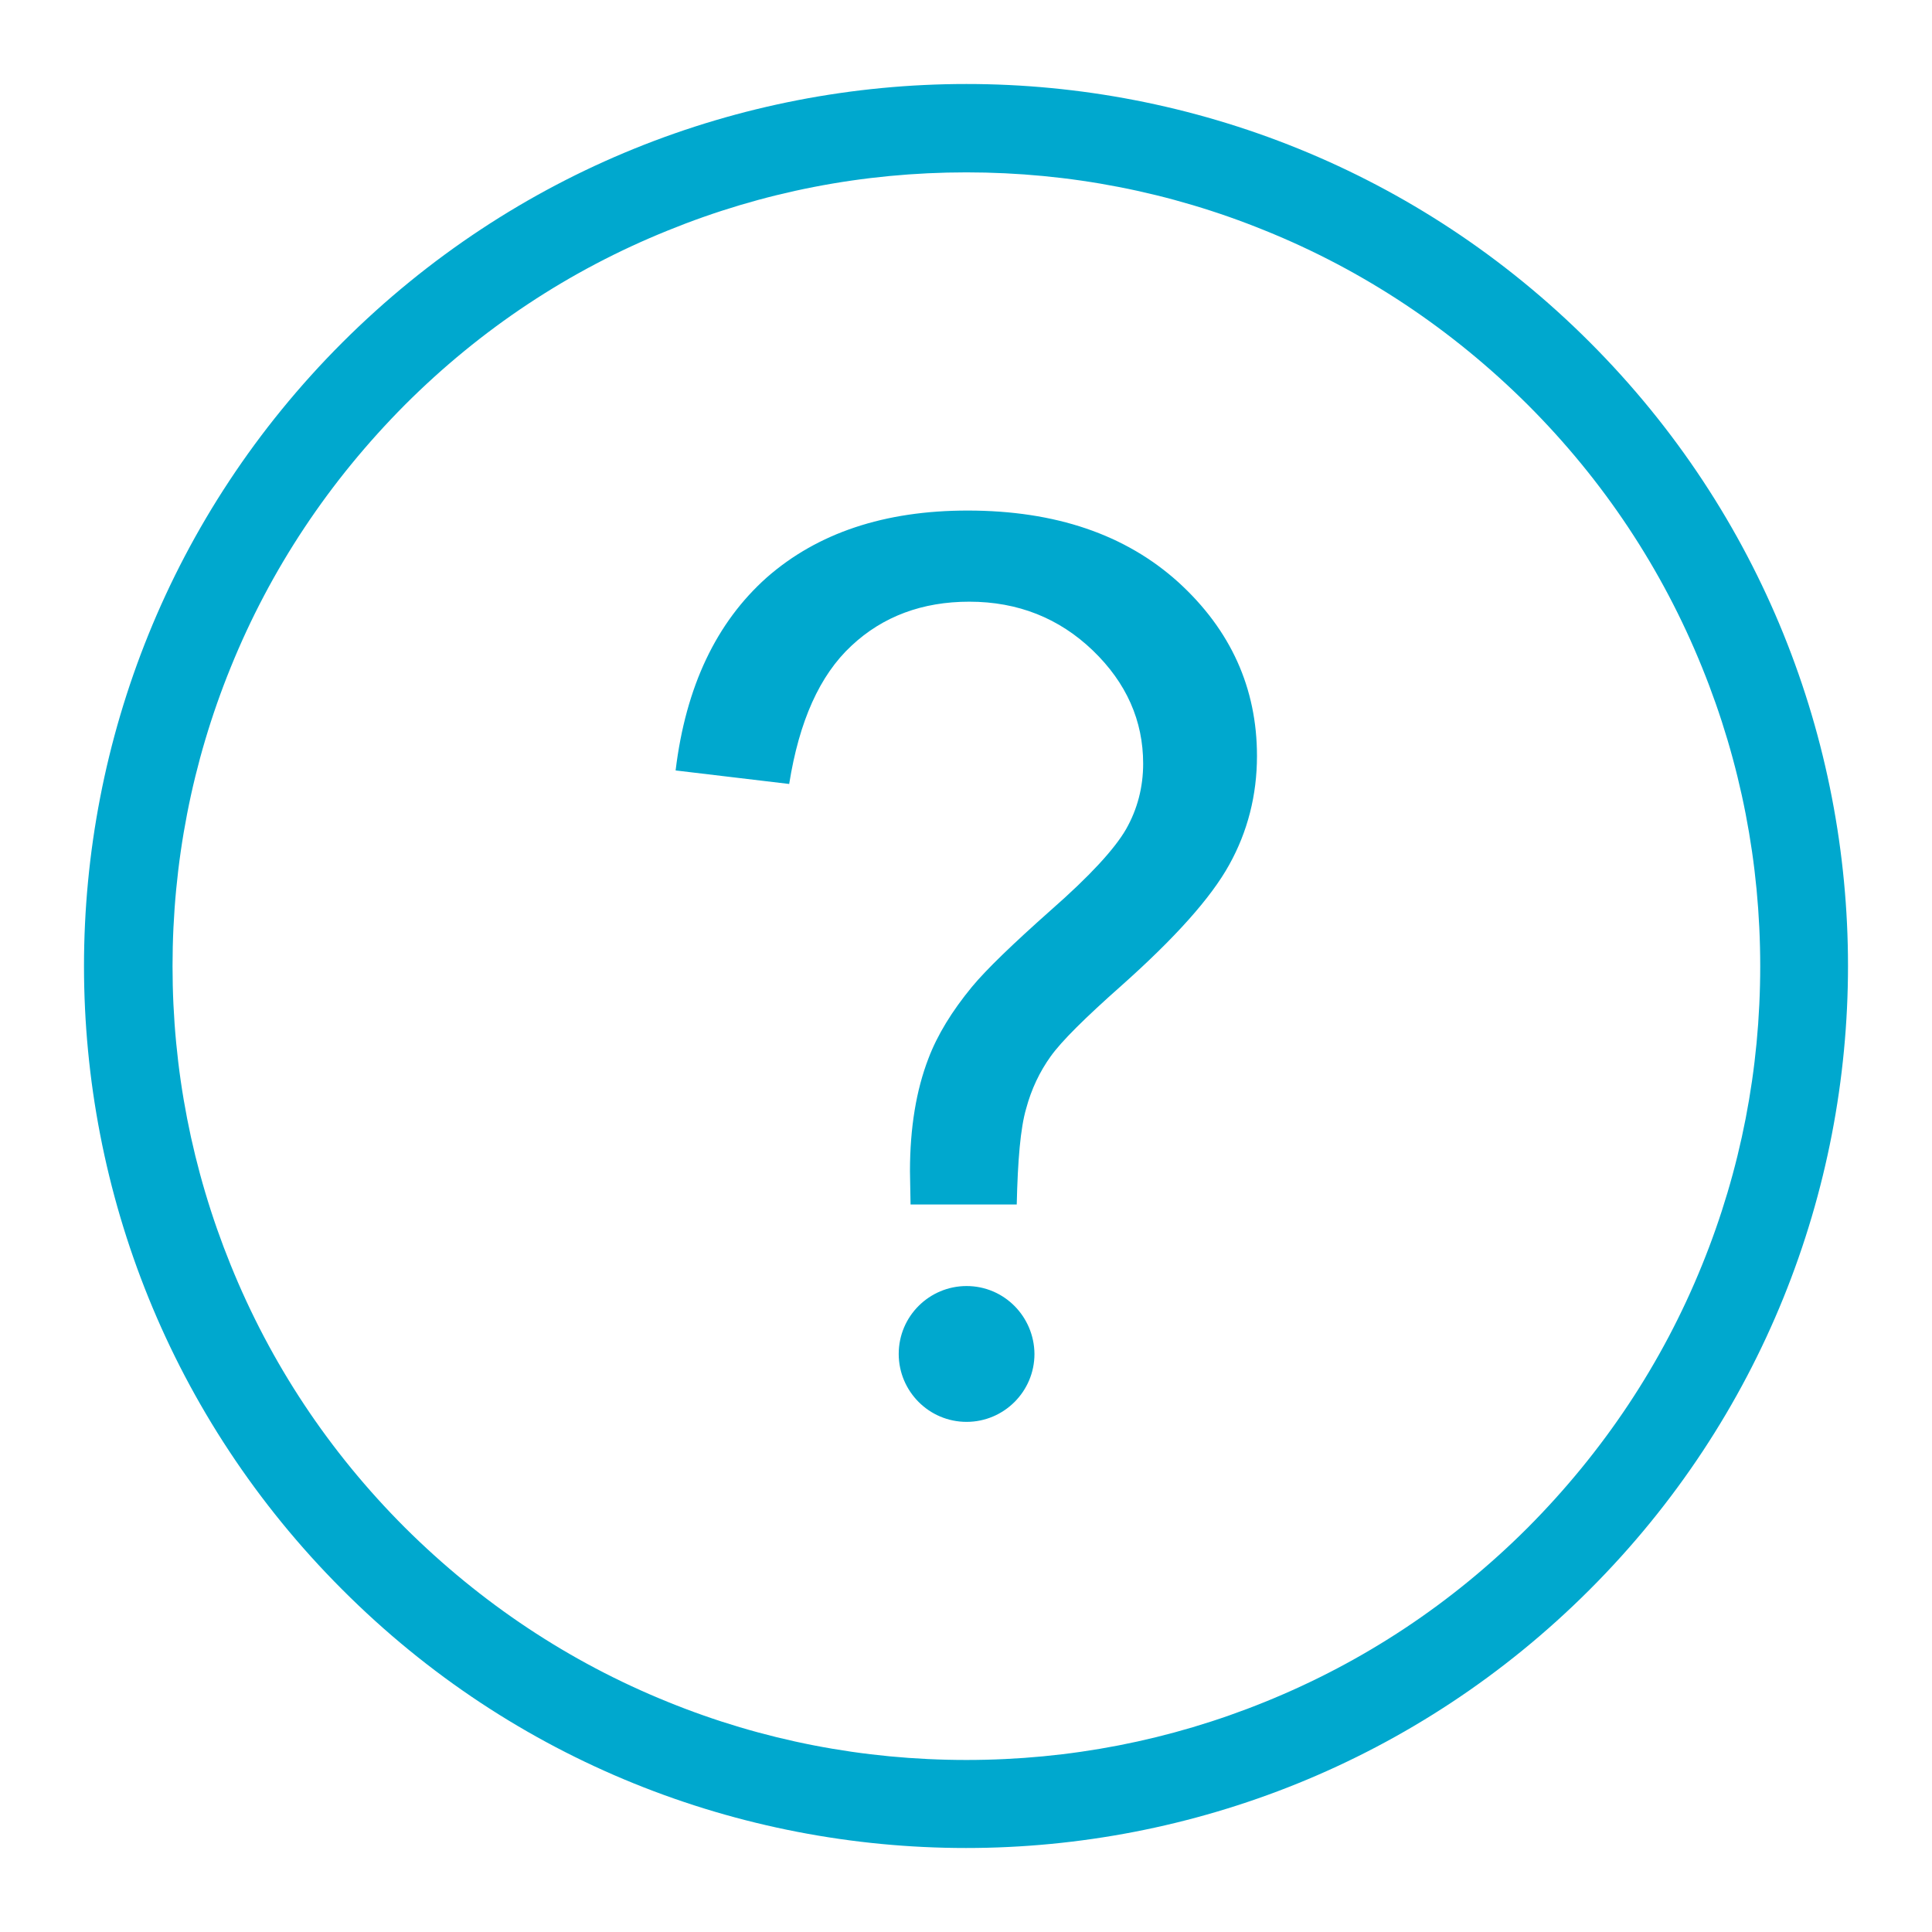 <?xml version="1.0" encoding="UTF-8"?>
<svg width="23px" height="23px" viewBox="0 0 23 23" version="1.1" xmlns="http://www.w3.org/2000/svg" xmlns:xlink="http://www.w3.org/1999/xlink">
    <title>形状</title>
    <g id="2.0版本" stroke="none" stroke-width="1" fill="none" fill-rule="evenodd">
        <g id="我的包裹-运费-美国" transform="translate(-1058, -2446)" fill="#00A8CE" fill-rule="nonzero">
            <g id="编组-13" transform="translate(743, 2210)">
                <g id="icon" transform="translate(315, 236)">
                    <path d="M11.505,2.052 C12.731,2.052 13.932,2.285 15.061,2.745 C16.232,3.218 17.285,3.92 18.188,4.819 C19.092,5.723 19.789,6.775 20.263,7.946 C20.723,9.079 20.955,10.276 20.955,11.502 C20.955,12.729 20.723,13.928 20.263,15.059 C19.789,16.23 19.087,17.282 18.188,18.186 C17.285,19.089 16.232,19.786 15.061,20.26 C13.928,20.72 12.731,20.952 11.505,20.952 C10.278,20.952 9.077,20.72 7.948,20.26 C6.777,19.786 5.725,19.085 4.821,18.186 C3.917,17.282 3.22,16.23 2.746,15.059 C2.286,13.925 2.054,12.729 2.054,11.502 C2.054,10.276 2.286,9.077 2.746,7.946 C3.22,6.775 3.922,5.723 4.821,4.819 C5.725,3.915 6.777,3.218 7.948,2.745 C9.077,2.285 10.273,2.052 11.505,2.052 Z M11.505,1 C8.814,1 6.129,2.027 4.075,4.078 C-0.025,8.178 -0.025,14.824 4.075,18.924 C6.124,20.978 8.814,22 11.5,22 C14.186,22 16.876,20.973 18.925,18.924 C23.025,14.824 23.025,8.173 18.925,4.073 C16.88,2.027 14.19,1 11.505,1 Z M11.519,6.078 C10.529,6.078 9.732,6.345 9.128,6.875 C8.529,7.409 8.164,8.171 8.043,9.172 L9.395,9.333 C9.514,8.585 9.758,8.039 10.136,7.688 C10.51,7.337 10.982,7.163 11.539,7.163 C12.12,7.163 12.61,7.36 13.01,7.744 C13.41,8.129 13.609,8.58 13.609,9.091 C13.609,9.372 13.54,9.635 13.405,9.872 C13.268,10.109 12.971,10.431 12.515,10.831 C12.06,11.235 11.744,11.539 11.57,11.749 C11.333,12.037 11.158,12.322 11.052,12.603 C10.908,12.977 10.833,13.426 10.833,13.941 C10.833,14.03 10.838,14.16 10.84,14.339 L12.104,14.339 C12.116,13.814 12.148,13.43 12.216,13.198 C12.278,12.966 12.378,12.757 12.508,12.576 C12.638,12.394 12.919,12.116 13.349,11.735 C13.986,11.168 14.416,10.689 14.634,10.294 C14.852,9.902 14.964,9.467 14.964,9 C14.964,8.192 14.652,7.5 14.028,6.931 C13.4,6.364 12.566,6.078 11.519,6.078 Z M11.507,15.31 C11.063,15.31 10.699,15.67 10.699,16.118 C10.699,16.562 11.059,16.927 11.507,16.927 C11.951,16.927 12.315,16.566 12.315,16.118 C12.311,15.672 11.953,15.31 11.507,15.31 Z" id="形状"></path>
                </g>
            </g>
        </g>
    </g>
</svg>